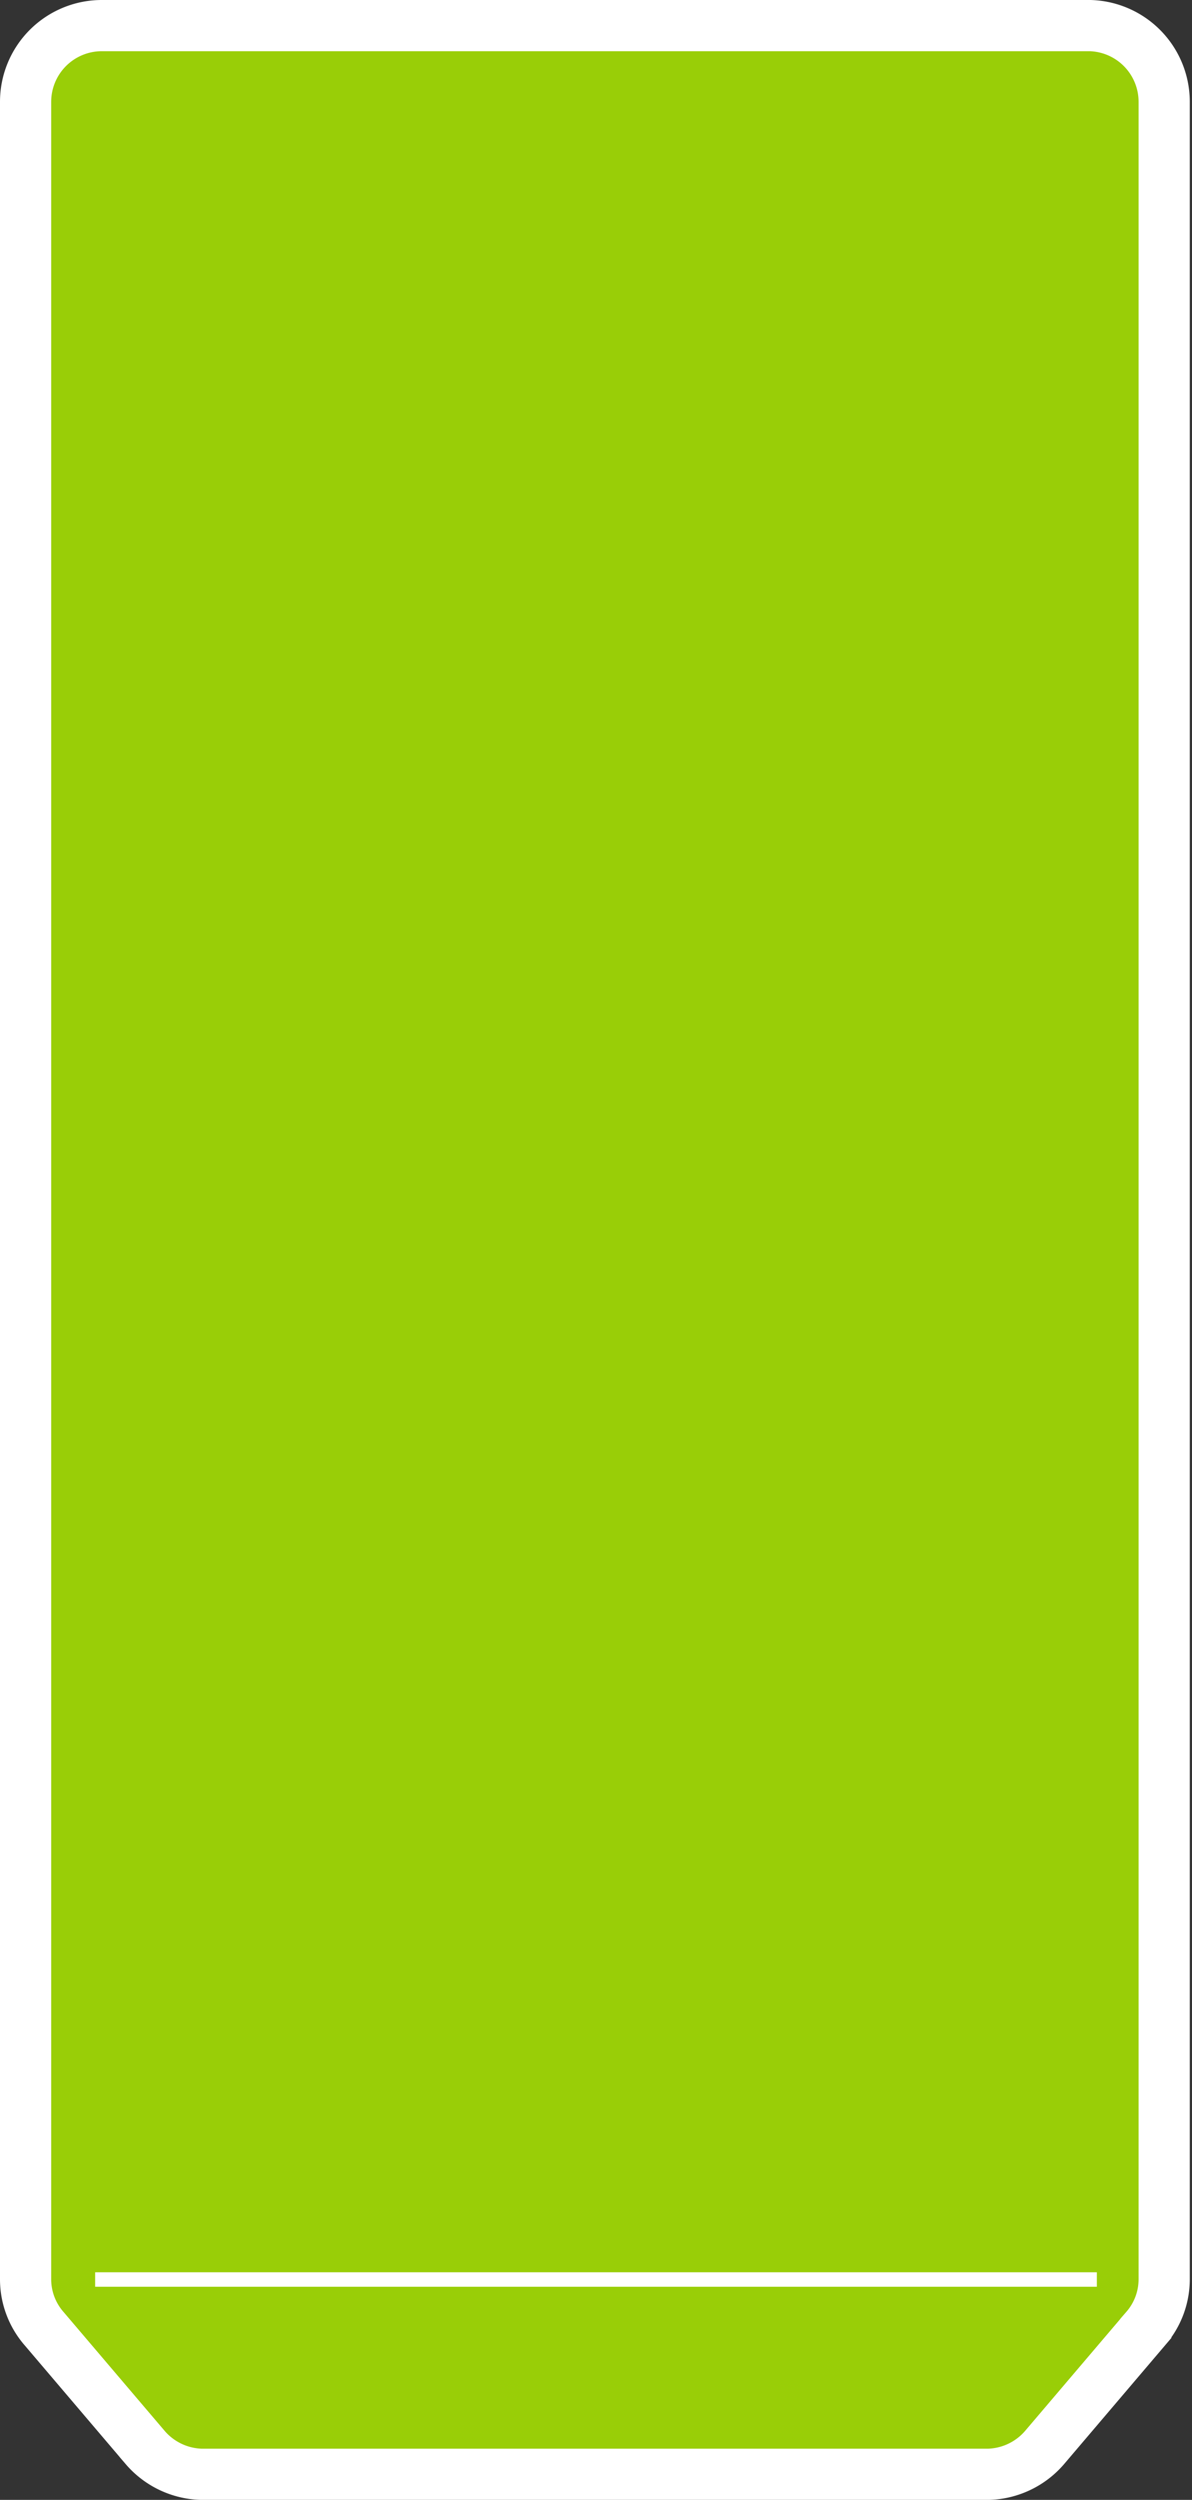 <svg xmlns="http://www.w3.org/2000/svg" width="21.42" height="44.92" viewBox="0 0 21.42 44.92"><rect x="0" y="0" width="21.42" height="44.92" fill="#333333" stroke="none"/><path d="M21.75,11.37V50.5a1.35,1.35,0,0,0,.33.88l1.82,2.14a1.38,1.38,0,0,0,1,.48H39.06a1.38,1.38,0,0,0,1-.48l1.82-2.14a1.35,1.35,0,0,0,.33-.88V11.37A1.37,1.37,0,0,0,40.88,10H23.12A1.37,1.37,0,0,0,21.75,11.37Z" transform="translate(-21.29 -9.54)" fill="#99ce07" stroke="#fff" stroke-miterlimit="10" stroke-width="0.92"/><line x1="1.71" y1="40.96" x2="19.71" y2="40.96" fill="#99ce07" stroke="#fff" stroke-miterlimit="10" stroke-width="0.26"/></svg>